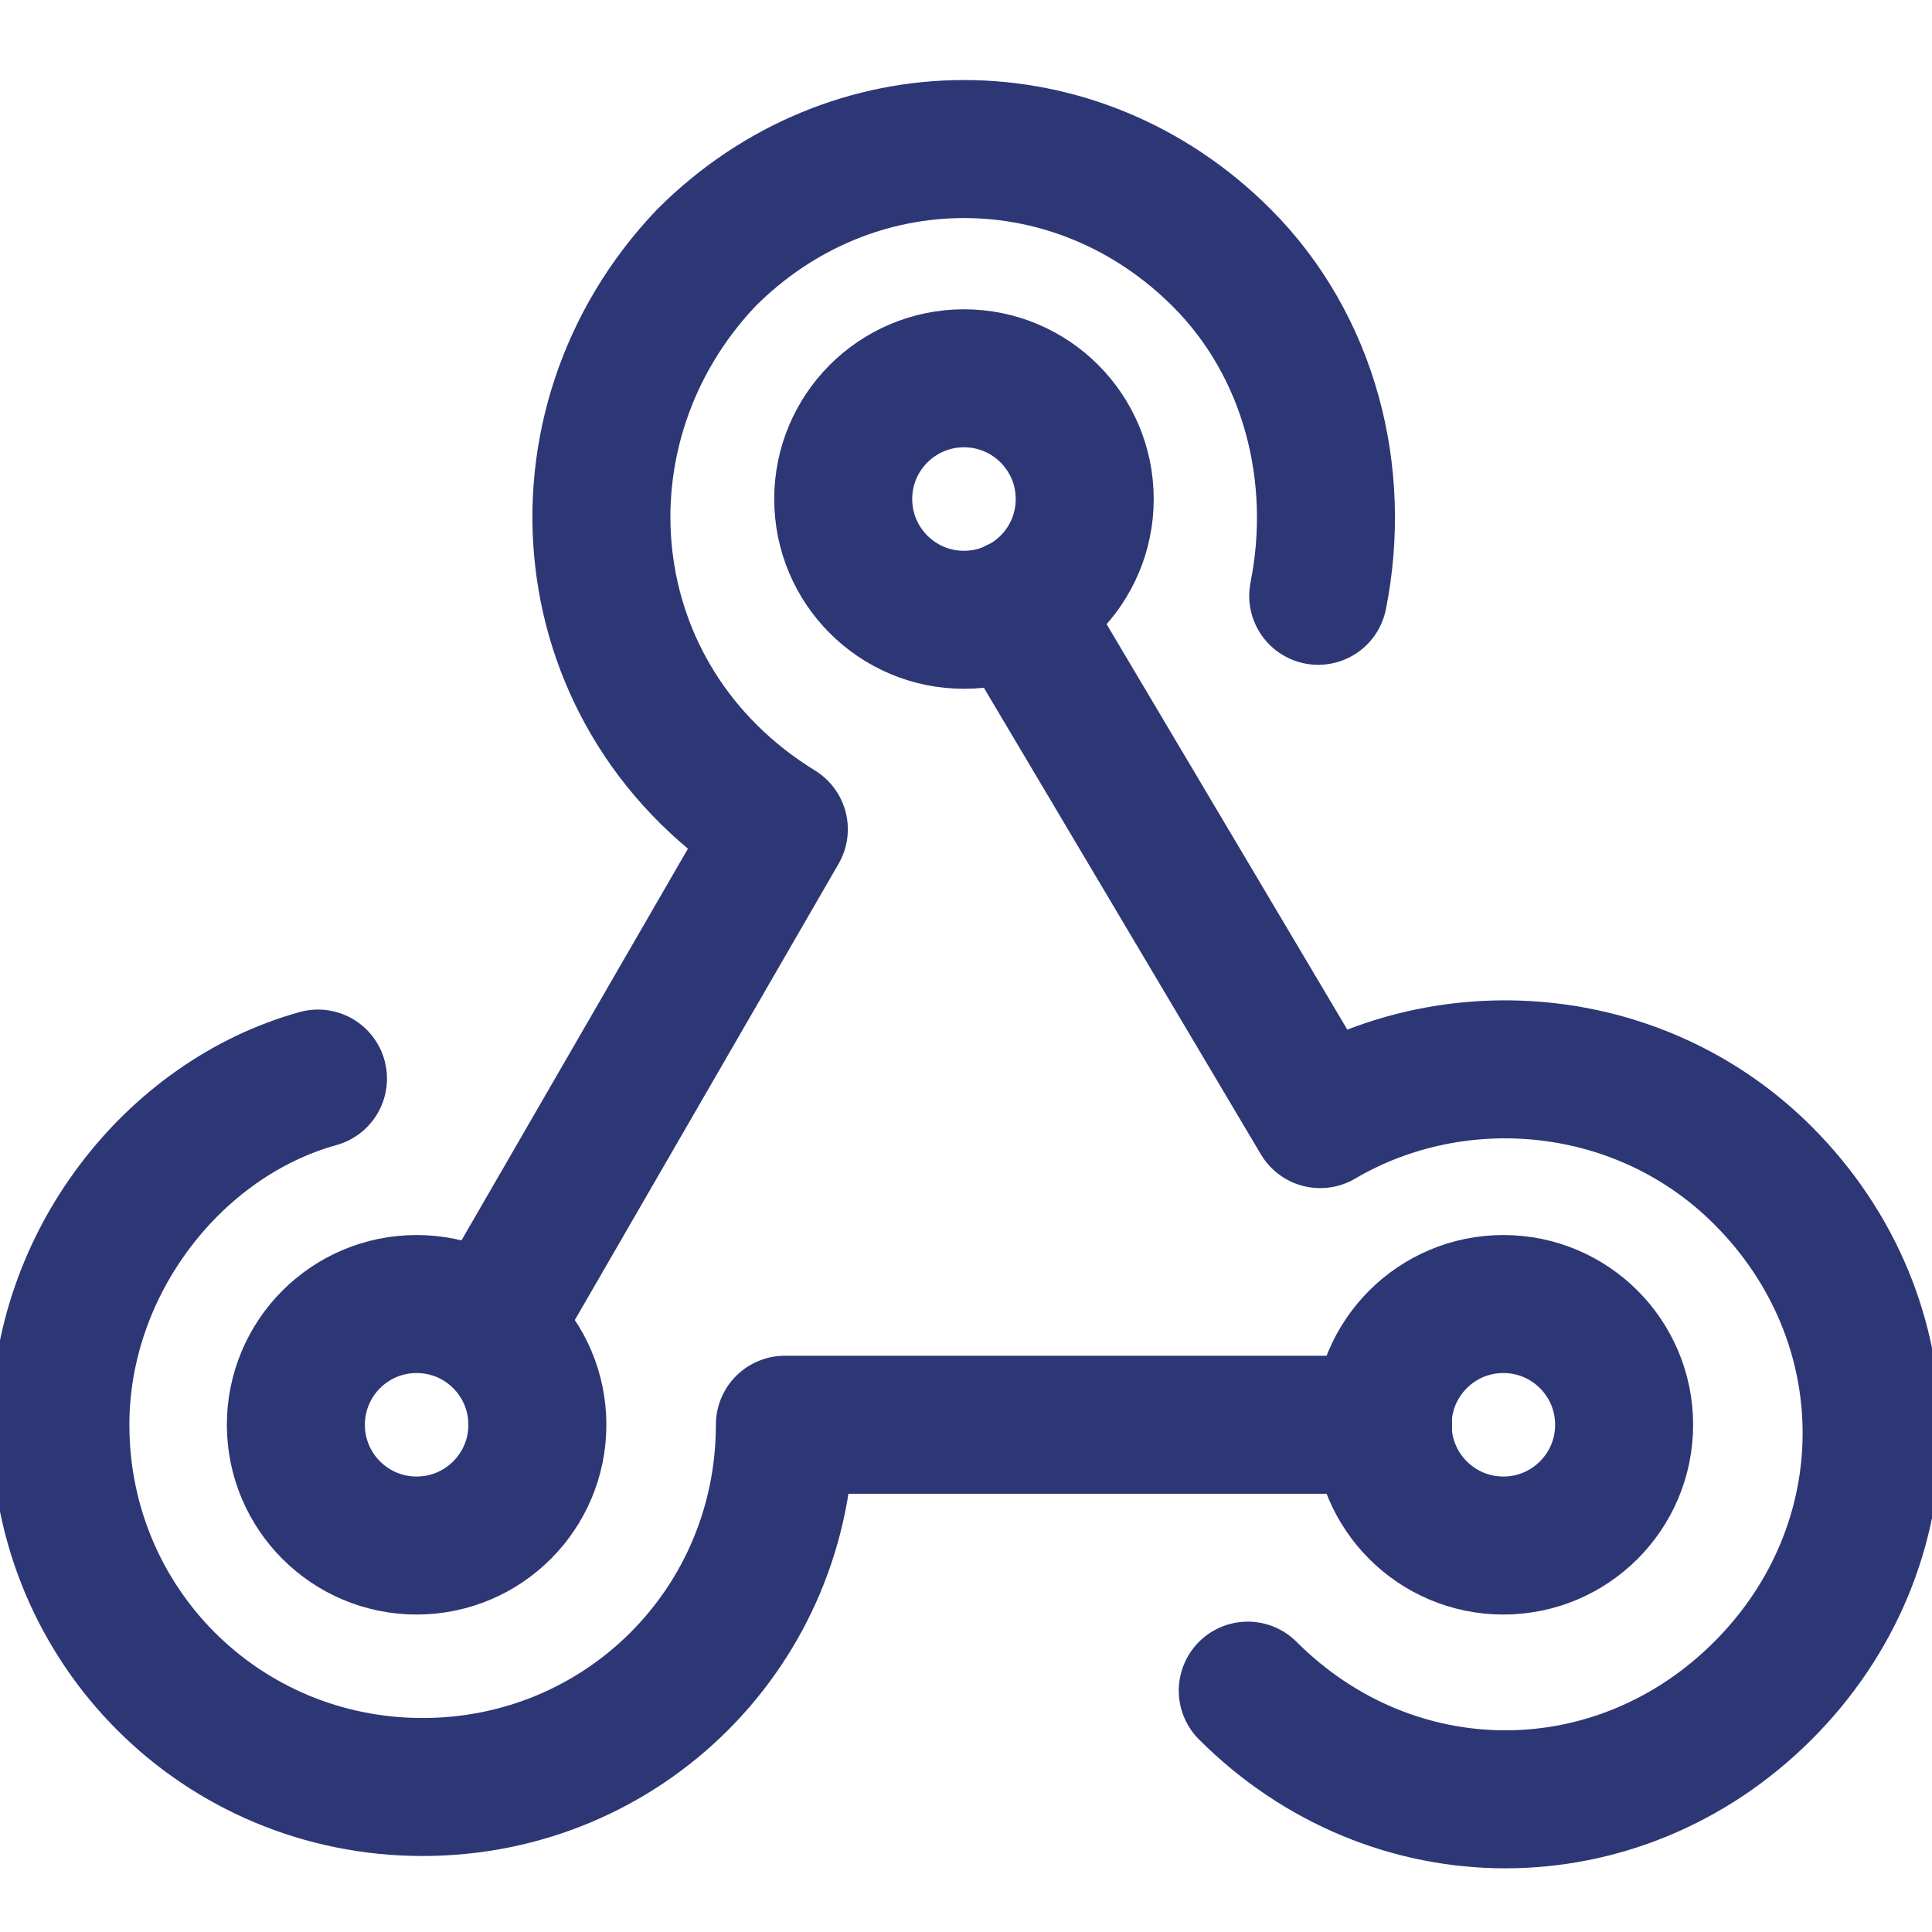 <svg width="56" height="56" viewBox="0 0 56 56" fill="none" xmlns="http://www.w3.org/2000/svg">
<g clip-path="url(#clip0_2740_590)">
<path d="M27.941 17.965C29.875 17.965 31.441 16.398 31.441 14.465C31.441 12.532 29.875 10.965 27.941 10.965C26.009 10.965 24.441 12.532 24.441 14.465C24.441 16.398 26.009 17.965 27.941 17.965Z" stroke="#2D3775" stroke-width="4" stroke-miterlimit="10" stroke-linecap="round" stroke-linejoin="round"/>
<path d="M12.076 44.798C14.009 44.798 15.576 43.231 15.576 41.298C15.576 39.365 14.009 37.798 12.076 37.798C10.143 37.798 8.576 39.365 8.576 41.298C8.576 43.231 10.143 44.798 12.076 44.798Z" stroke="#2D3775" stroke-width="4" stroke-miterlimit="10" stroke-linecap="round" stroke-linejoin="round"/>
<path d="M43.576 44.798C45.509 44.798 47.076 43.231 47.076 41.298C47.076 39.365 45.509 37.798 43.576 37.798C41.643 37.798 40.076 39.365 40.076 41.298C40.076 43.231 41.643 44.798 43.576 44.798Z" stroke="#2D3775" stroke-width="4" stroke-miterlimit="10" stroke-linecap="round" stroke-linejoin="round"/>
<path d="M36.167 49.004C40.367 53.204 46.9 53.204 51.1 49.004C55.3 44.804 55.3 38.271 51.1 34.071C47.6 30.571 42.234 30.104 38.267 32.438L29.463 17.609" stroke="#2D3775" stroke-width="4" stroke-miterlimit="10" stroke-linecap="round" stroke-linejoin="round"/>
<path d="M9.217 31.263C5.017 32.43 1.75 36.63 1.75 41.297C1.75 47.13 6.417 51.797 12.25 51.797C18.083 51.797 22.75 47.13 22.75 41.297H40.089" stroke="#2D3775" stroke-width="4" stroke-miterlimit="10" stroke-linecap="round" stroke-linejoin="round"/>
<path d="M38.209 17.27C38.909 13.77 37.975 10.037 35.409 7.47C31.209 3.27 24.675 3.27 20.475 7.47C15.809 12.37 16.509 20.304 22.575 24.037L14.209 38.508" stroke="#2D3775" stroke-width="4" stroke-miterlimit="10" stroke-linecap="round" stroke-linejoin="round"/>
</g>
<defs>
<clipPath id="clip0_2740_590">
<rect width="56" height="56" fill="white"/>
</clipPath>
</defs>
</svg>
